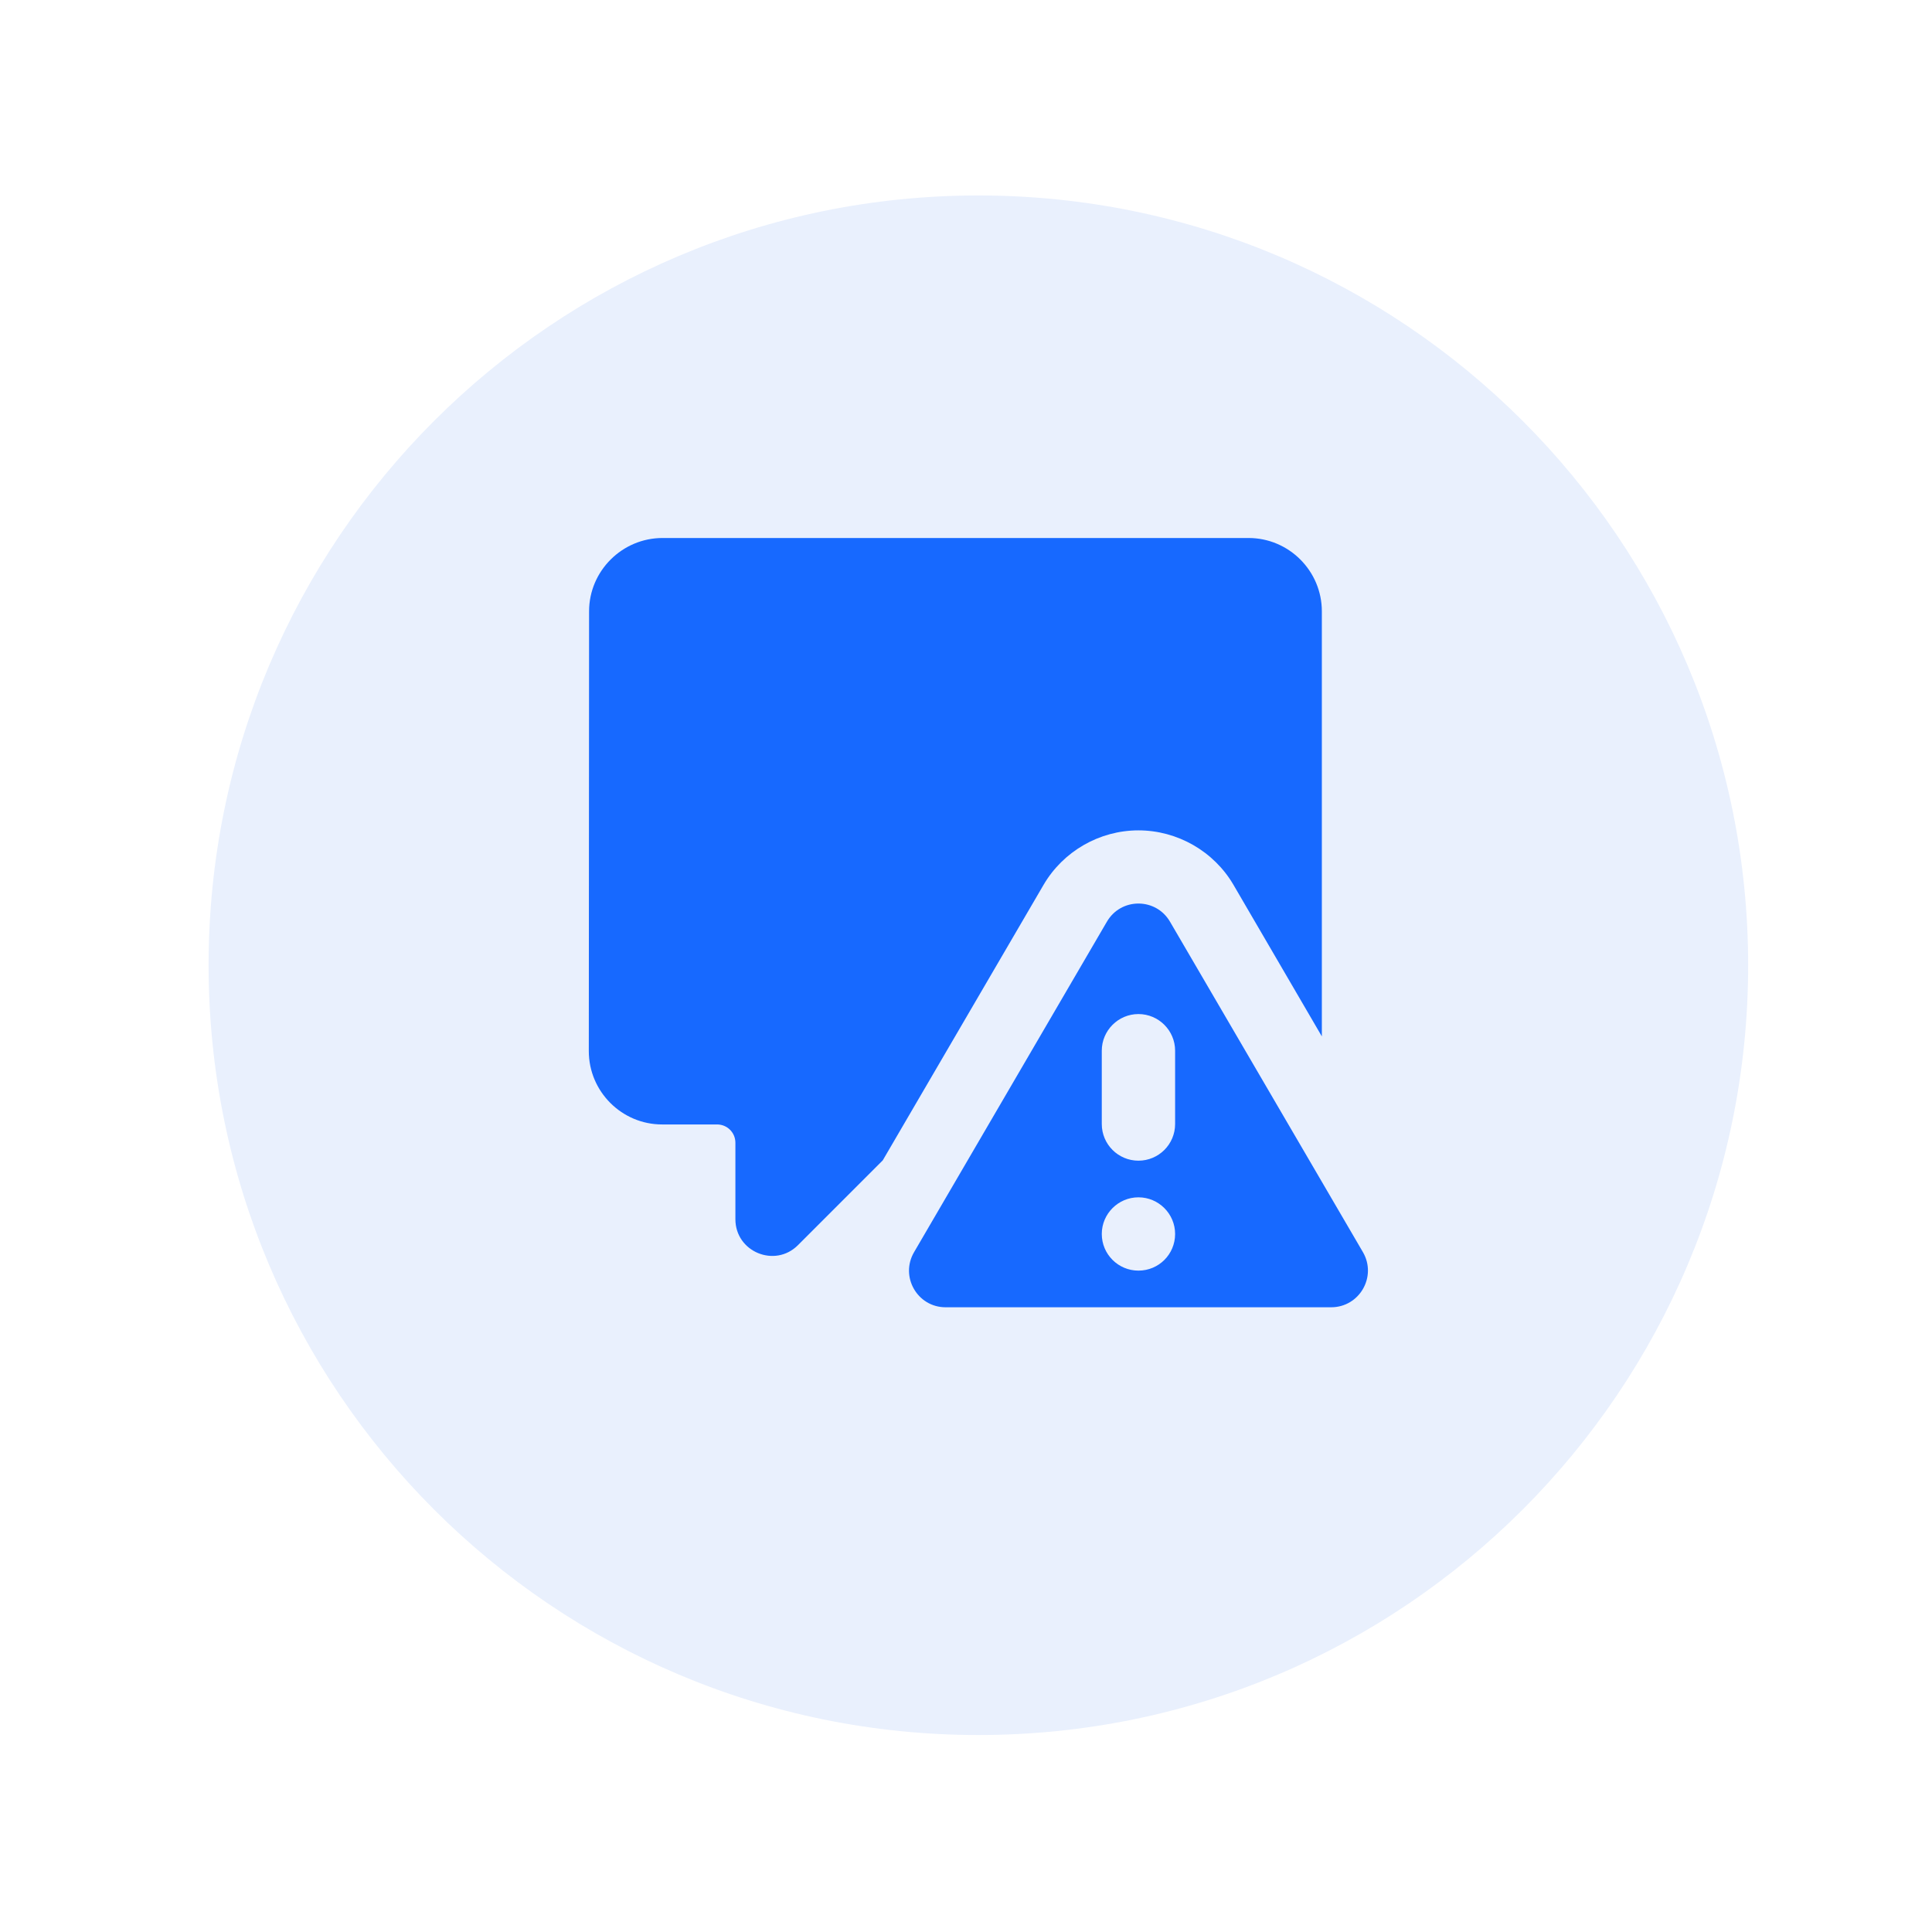 <svg width="64" height="64" viewBox="0 0 64 64" fill="none" xmlns="http://www.w3.org/2000/svg">
<g filter="url(#filter0_d)">
<path d="M6.91 29.975C6.91 15.891 18.327 4.475 32.41 4.475C46.493 4.475 57.91 15.891 57.91 29.975C57.91 44.058 46.493 55.475 32.41 55.475C18.327 55.475 6.91 44.058 6.91 29.975Z" fill="#E9F0FD"/>
</g>
<path d="M21.947 17.822C20.61 17.822 19.514 18.913 19.514 20.251L19.505 34.82C19.505 36.158 20.596 37.249 21.933 37.249H23.754C24.091 37.249 24.361 37.519 24.361 37.856V40.388C24.361 41.47 25.671 42.011 26.434 41.247L29.242 38.439L34.568 29.314C35.218 28.2 36.422 27.507 37.712 27.507C39.002 27.507 40.212 28.2 40.862 29.314L43.788 34.332V20.251C43.788 18.913 42.697 17.822 41.36 17.822H21.947ZM37.712 29.931C37.304 29.931 36.897 30.134 36.664 30.538L30.28 41.479C29.806 42.29 30.39 43.305 31.324 43.305H44.096C45.035 43.305 45.619 42.29 45.149 41.479L38.761 30.538C38.528 30.134 38.12 29.931 37.712 29.931ZM37.712 33.592C38.381 33.592 38.927 34.137 38.927 34.806V37.234C38.927 37.908 38.381 38.449 37.712 38.449C37.044 38.449 36.498 37.908 36.498 37.234V34.806C36.498 34.137 37.044 33.592 37.712 33.592ZM37.712 39.663C38.381 39.663 38.927 40.208 38.927 40.877C38.927 41.55 38.386 42.091 37.712 42.091C37.044 42.091 36.498 41.55 36.498 40.877C36.498 40.208 37.044 39.663 37.712 39.663Z" fill="#1769FF"/>
<defs>
<filter id="filter0_d" x="0.91" y="0.475" width="63" height="63" filterUnits="userSpaceOnUse" color-interpolation-filters="sRGB">
<feFlood flood-opacity="0" result="BackgroundImageFix"/>
<feColorMatrix in="SourceAlpha" type="matrix" values="0 0 0 0 0 0 0 0 0 0 0 0 0 0 0 0 0 0 127 0"/>
<feOffset dy="2"/>
<feGaussianBlur stdDeviation="3"/>
<feColorMatrix type="matrix" values="0 0 0 0 0.125 0 0 0 0 0.352 0 0 0 0 0.767 0 0 0 0.13 0"/>
<feBlend mode="normal" in2="BackgroundImageFix" result="effect1_dropShadow"/>
<feBlend mode="normal" in="SourceGraphic" in2="effect1_dropShadow" result="shape"/>
</filter>
</defs>
</svg>
